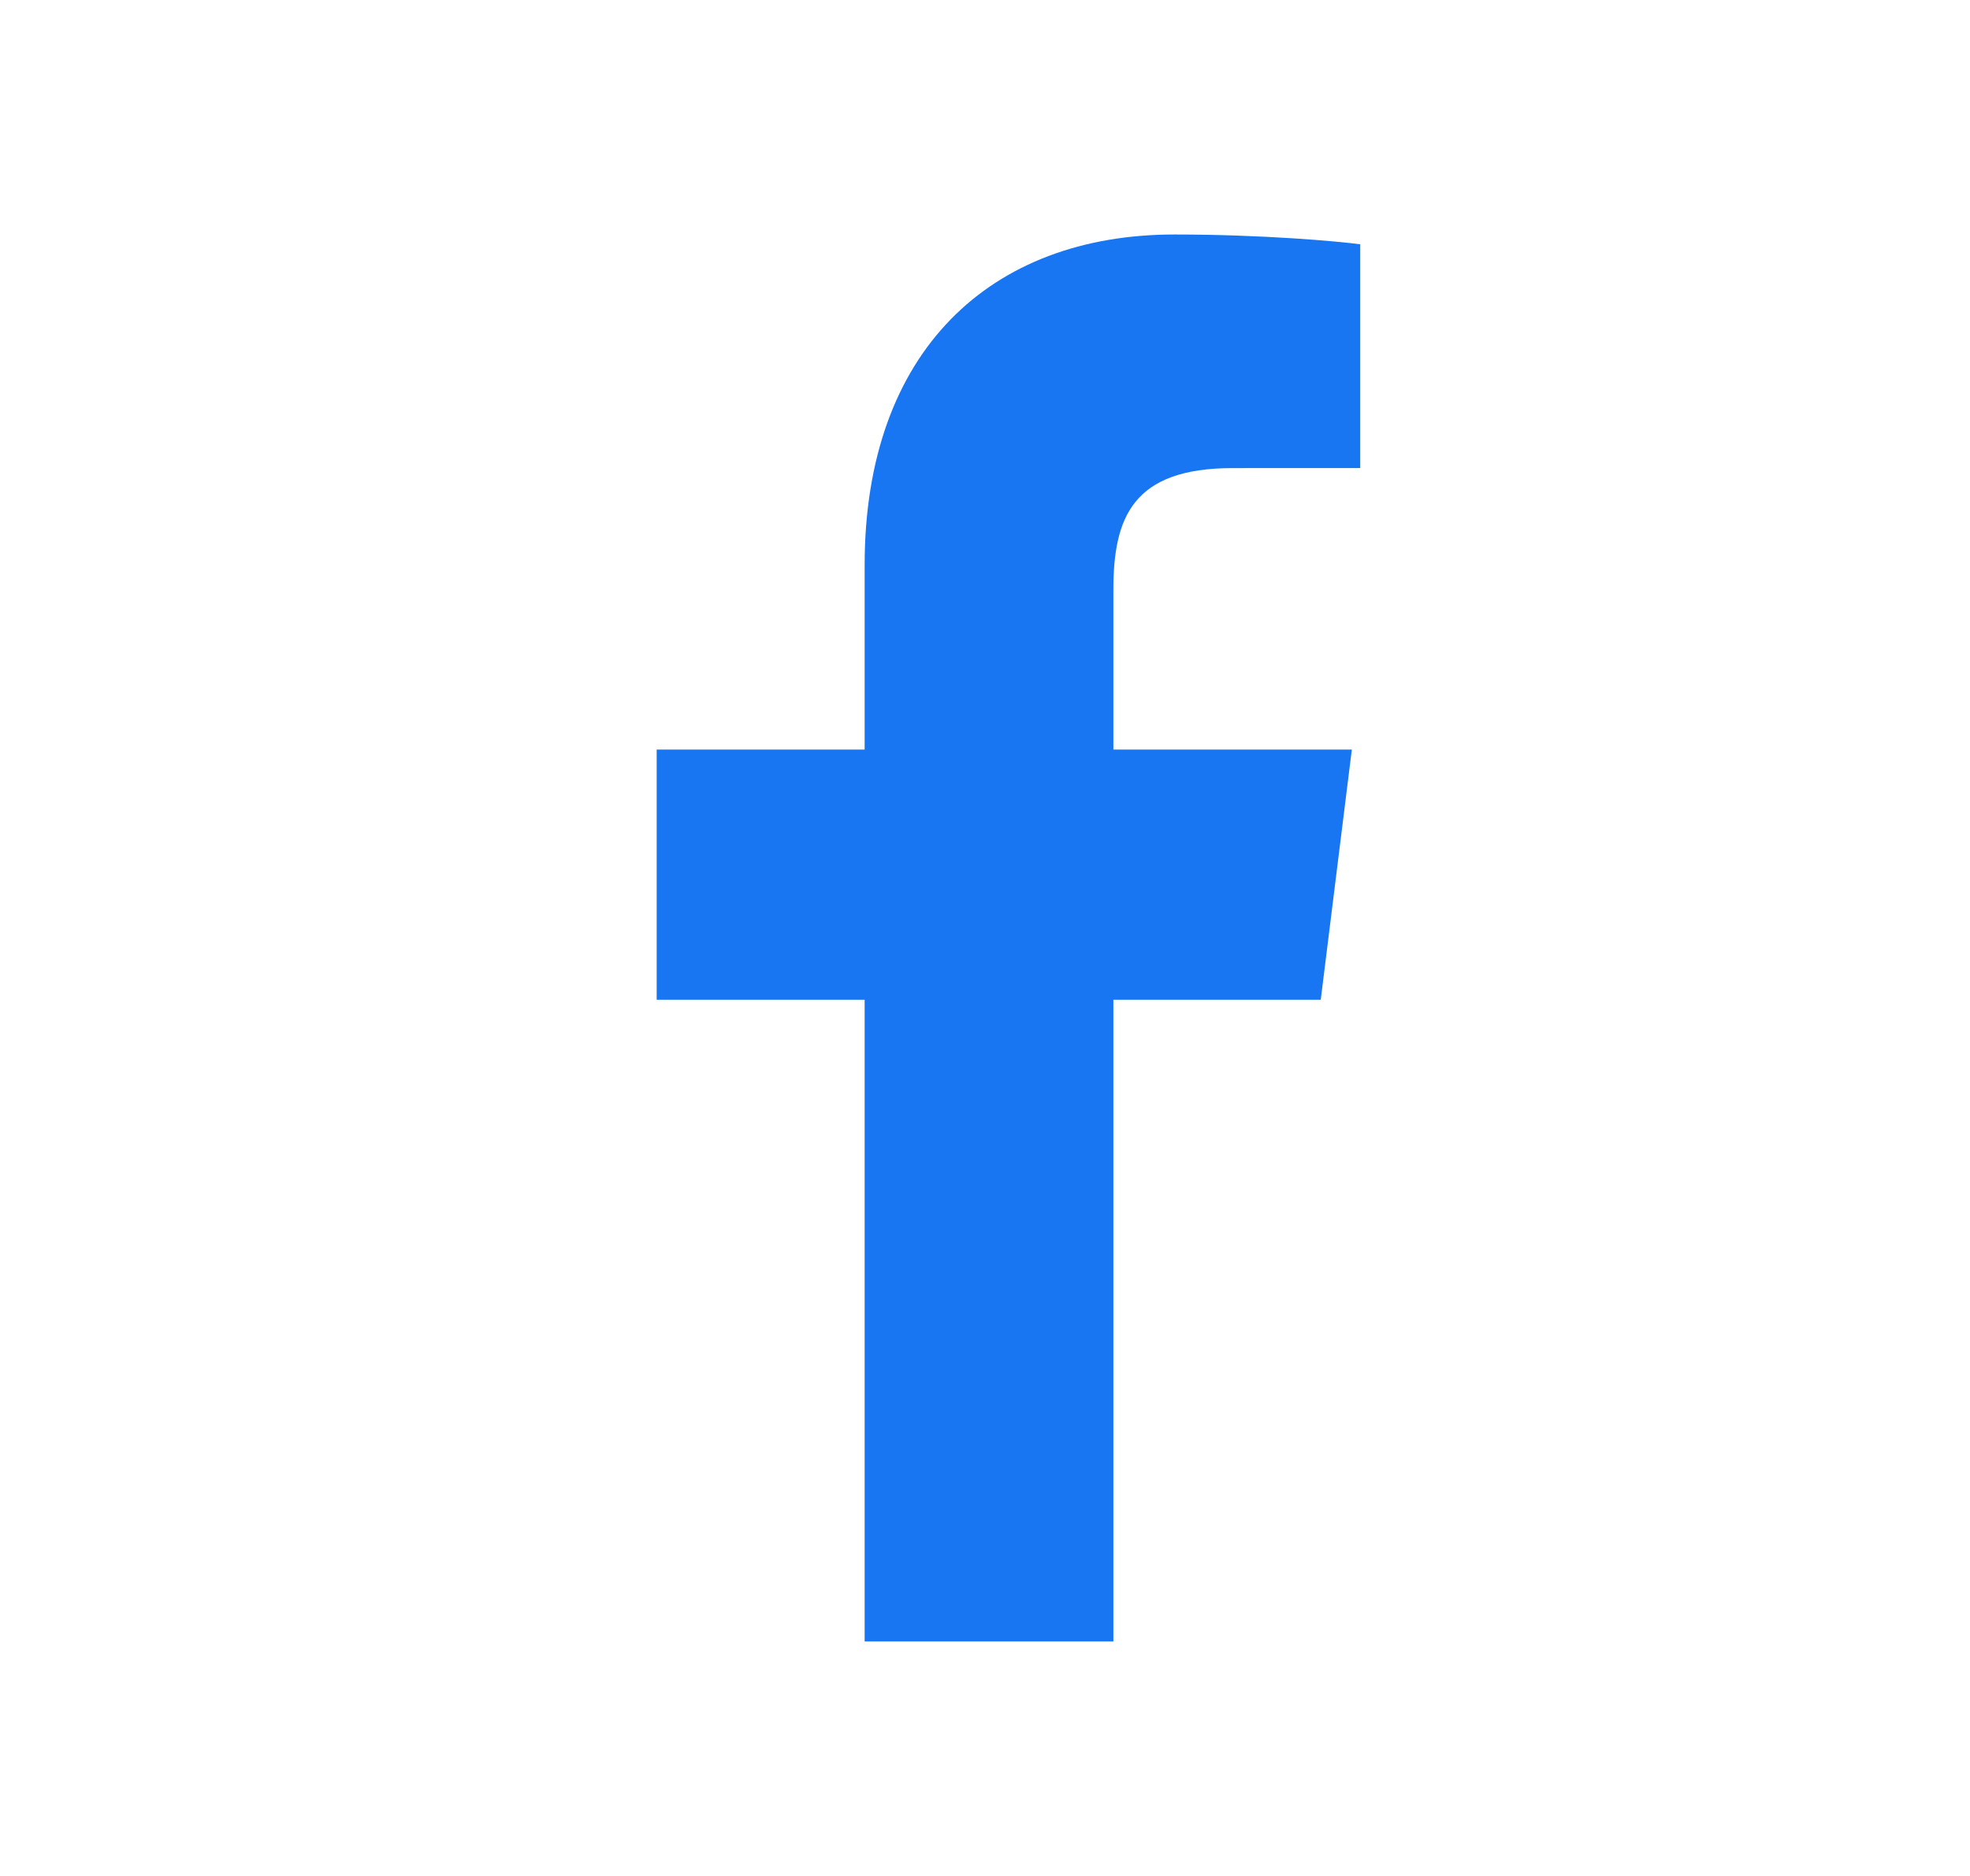 <svg width="42" height="40" viewBox="0 0 42 40" fill="none" xmlns="http://www.w3.org/2000/svg">
<path d="M23.737 35V21.317H28.158L28.821 15.982H23.737V12.577C23.737 11.033 24.148 9.981 26.282 9.981L29 9.98V5.209C28.53 5.145 26.917 5 25.039 5C21.118 5 18.434 7.485 18.434 12.049V15.982H14V21.317H18.434V35H23.737Z" fill="#1876F2"/>
</svg>

